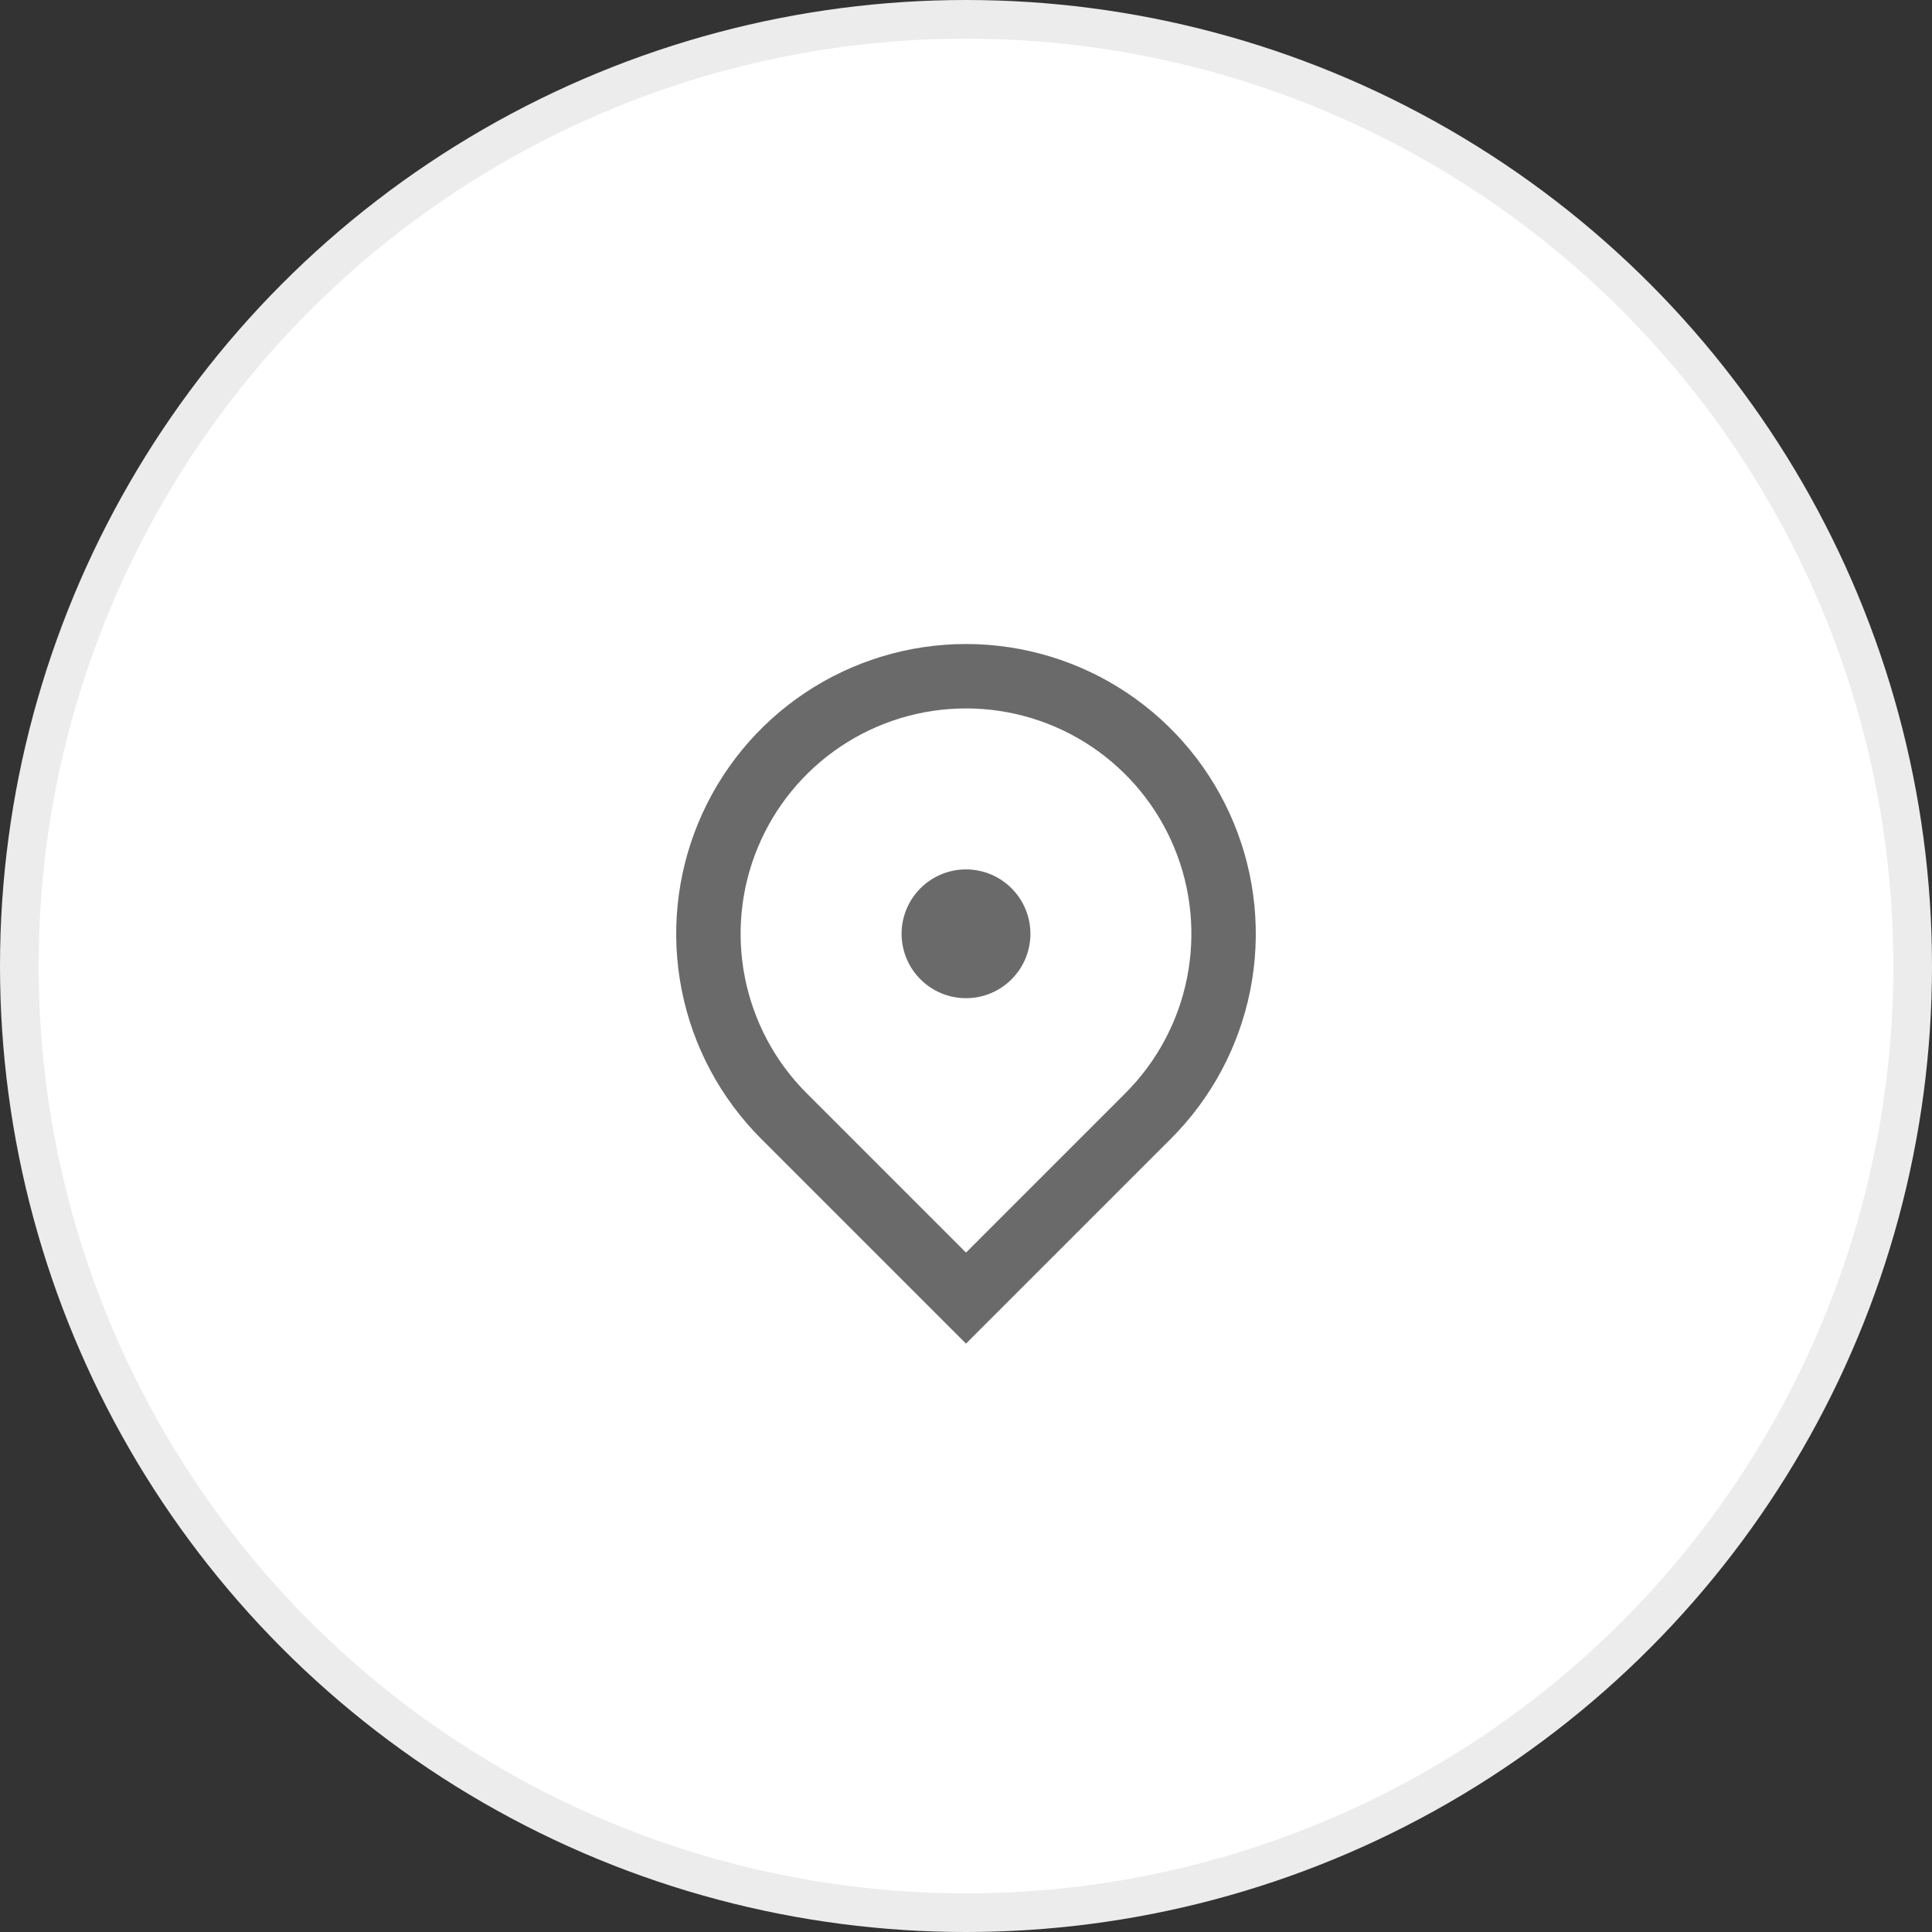 <svg width="50" height="50" viewBox="0 0 50 50" fill="none" xmlns="http://www.w3.org/2000/svg">
<rect x="0" y="0" width="50" height="50" fill="#333333" stroke="none"/>
<circle cx="25" cy="25" r="24.5" fill="white" stroke="#ECECEC"/>
<path d="M25 34.773L19.697 29.47C18.648 28.421 17.933 27.085 17.644 25.63C17.355 24.175 17.503 22.667 18.071 21.297C18.639 19.926 19.6 18.755 20.833 17.931C22.067 17.107 23.517 16.667 25 16.667C26.483 16.667 27.933 17.107 29.167 17.931C30.4 18.755 31.361 19.926 31.929 21.297C32.497 22.667 32.645 24.175 32.356 25.63C32.066 27.085 31.352 28.421 30.303 29.47L25 34.773ZM29.125 28.292C29.941 27.476 30.496 26.436 30.721 25.305C30.946 24.173 30.831 23 30.389 21.935C29.948 20.869 29.2 19.958 28.241 19.317C27.282 18.676 26.154 18.334 25 18.334C23.846 18.334 22.718 18.676 21.759 19.317C20.8 19.958 20.052 20.869 19.611 21.935C19.169 23 19.054 24.173 19.279 25.305C19.504 26.436 20.059 27.476 20.875 28.292L25 32.417L29.125 28.292ZM25 25.833C24.558 25.833 24.134 25.658 23.822 25.345C23.509 25.033 23.333 24.609 23.333 24.167C23.333 23.725 23.509 23.301 23.822 22.988C24.134 22.676 24.558 22.5 25 22.5C25.442 22.5 25.866 22.676 26.178 22.988C26.491 23.301 26.667 23.725 26.667 24.167C26.667 24.609 26.491 25.033 26.178 25.345C25.866 25.658 25.442 25.833 25 25.833Z" fill="#6A6A6A"/>
</svg>
